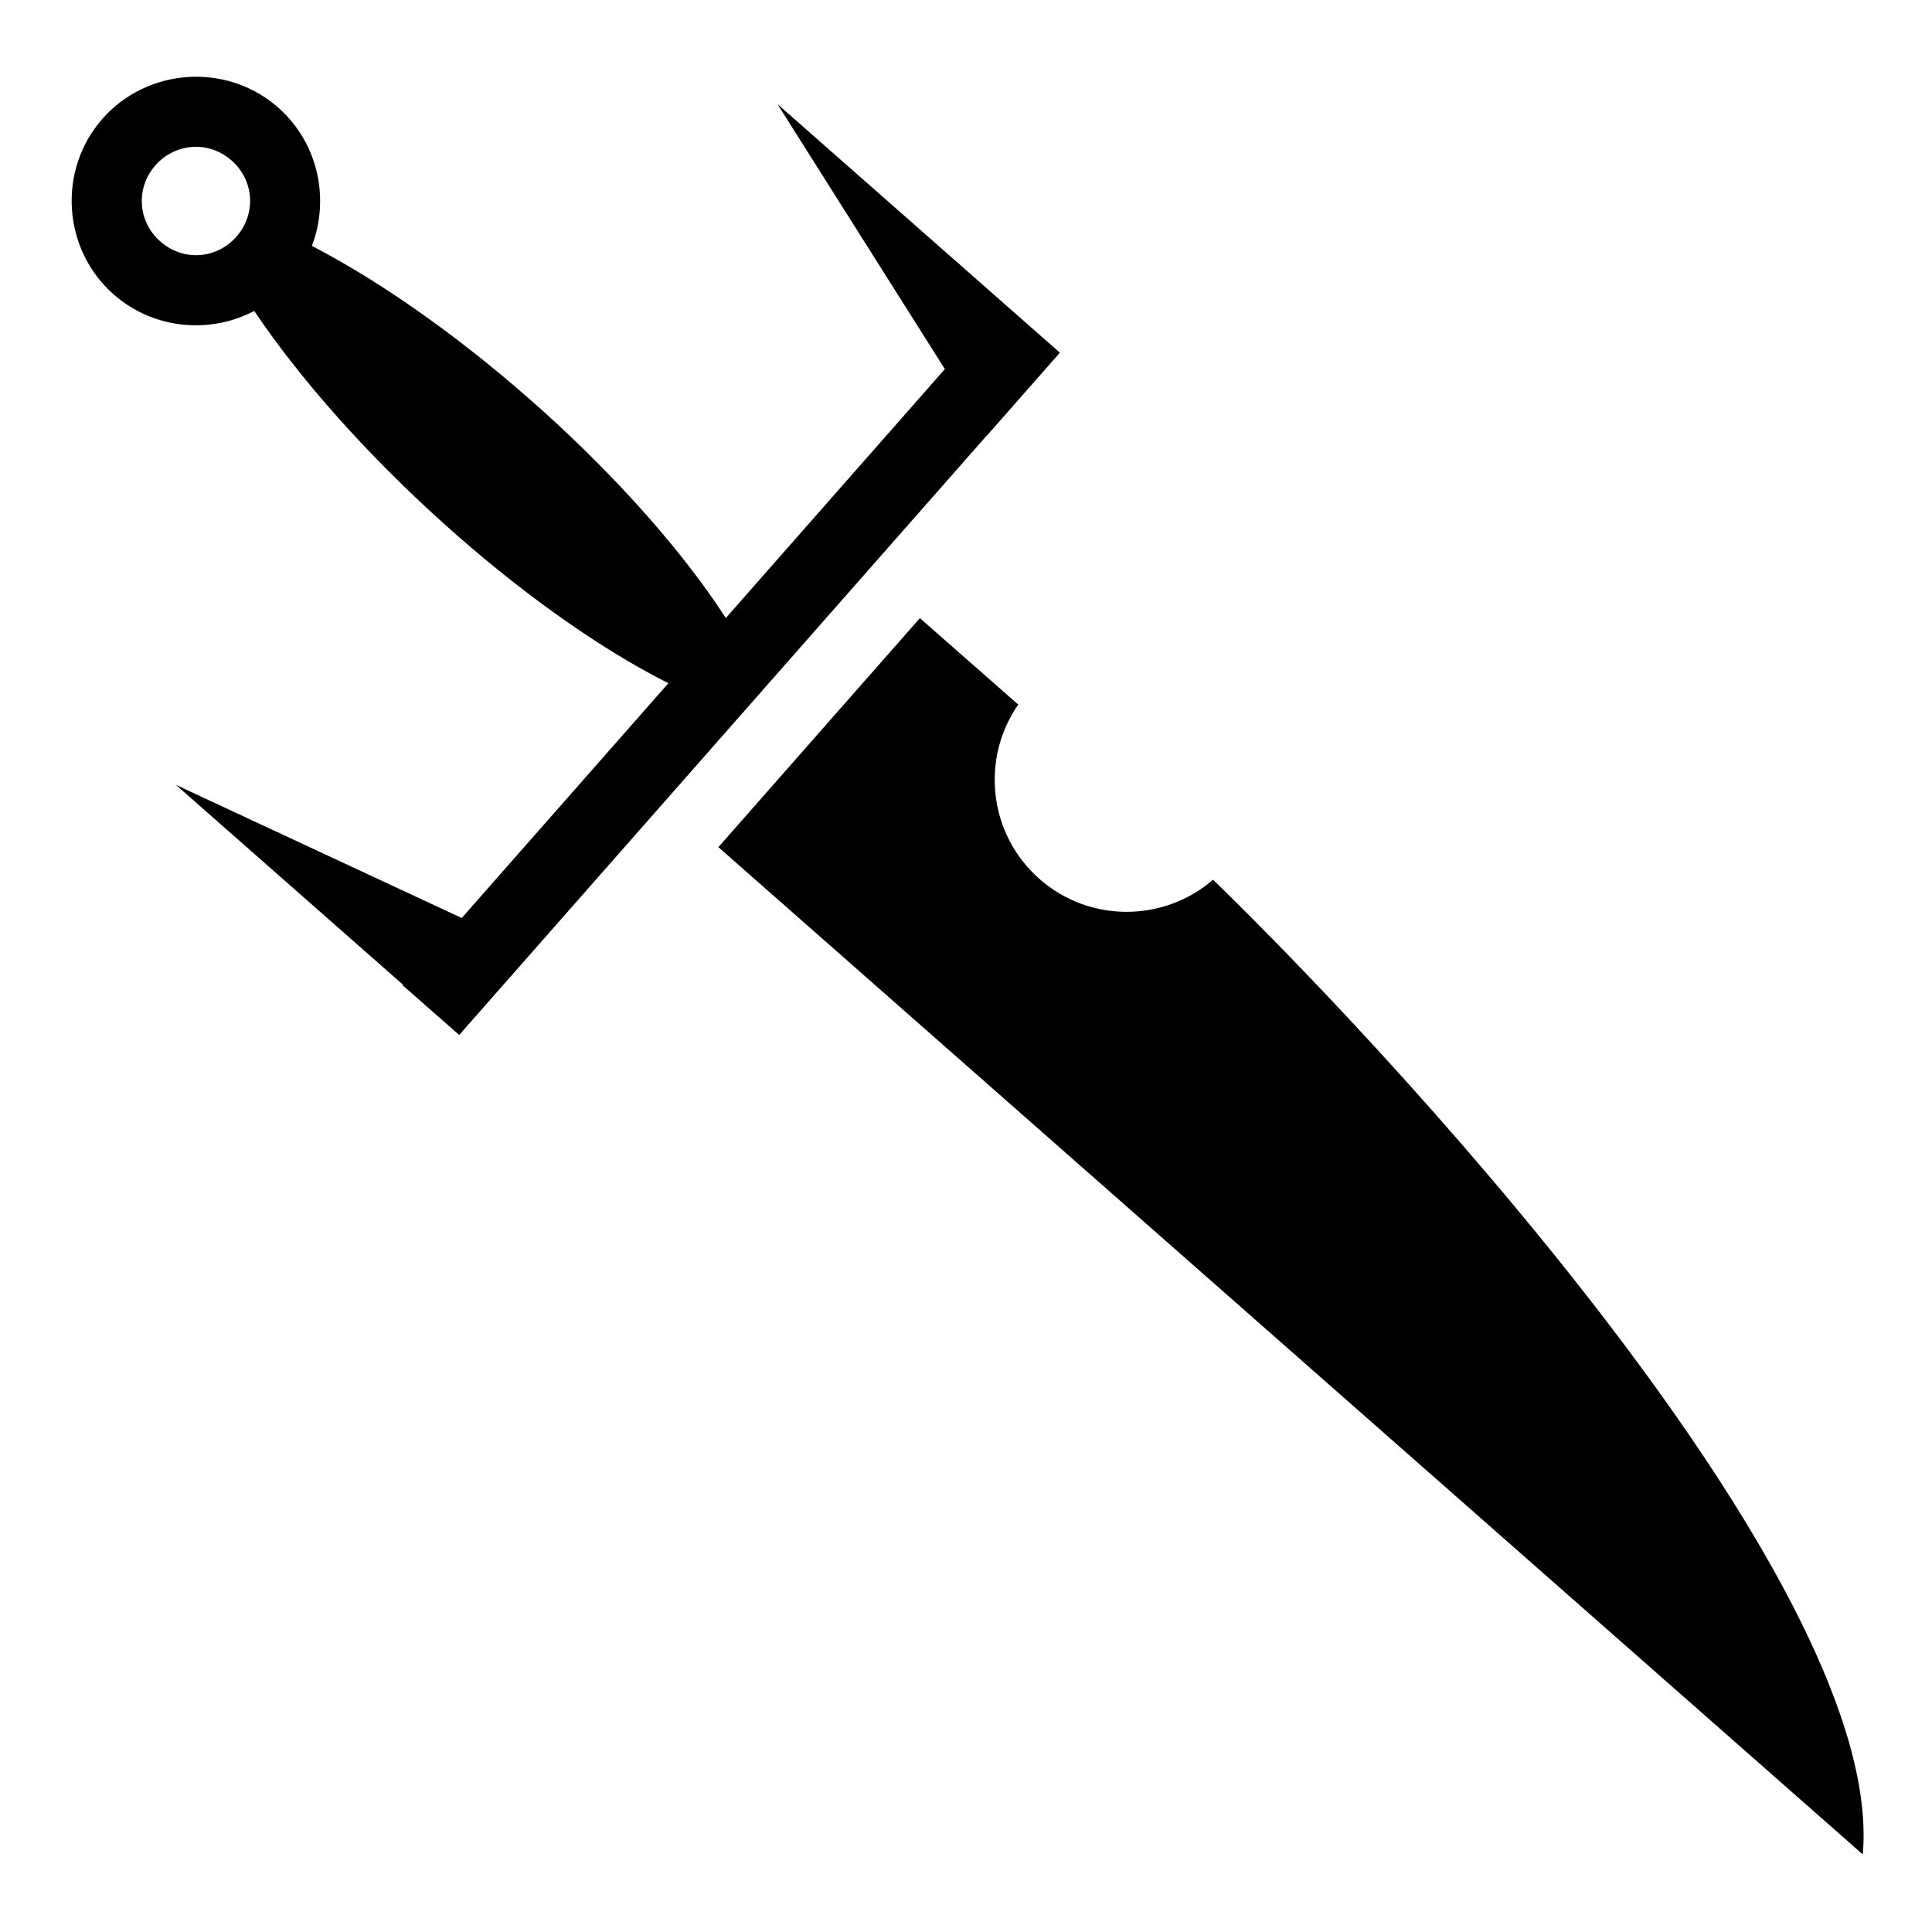 <?xml version="1.0" encoding="utf-8"?>
<!-- Generator: www.svgicons.com -->
<svg xmlns="http://www.w3.org/2000/svg" width="800" height="800" viewBox="0 0 512 512">
<path fill="currentColor" d="M51.438 20.344c-.53.008-1.067.03-1.594.062c-8.444.54-16.707 4.267-22.688 11.063c-11.96 13.59-10.622 34.6 2.97 46.56c10.514 9.256 25.48 10.558 37.25 4.376c25.11 37.356 71.58 79.415 109.75 98.656l-54.763 62.22l-75.75-35.29l60.188 52.973l-.112.13l15 13.186L261.51 115.415l.02.033l19.35-21.986l-74.84-65.868l44.355 70.222l-58.05 65.967c-22.824-35.32-69.262-77.595-109.69-98.624C87.444 52.636 84.31 37.82 73.72 28.5c-6.372-5.607-14.352-8.287-22.282-8.156m.968 18.562c3.184.107 6.34 1.312 8.97 3.625c6.008 5.29 6.57 14.18 1.28 20.19C57.368 68.727 48.51 69.29 42.5 64s-6.603-14.177-1.313-20.188c2.645-3.005 6.213-4.643 9.844-4.874c.455-.03.92-.047 1.376-.032zM243.78 163.812L190.376 224.5l303.28 266.938c6.093-69.34-117.503-205.138-172.186-258.313c-13.02 11.276-32.71 11.51-46-.188c-13.484-11.865-15.638-31.819-5.626-46.218z"/>
</svg>
